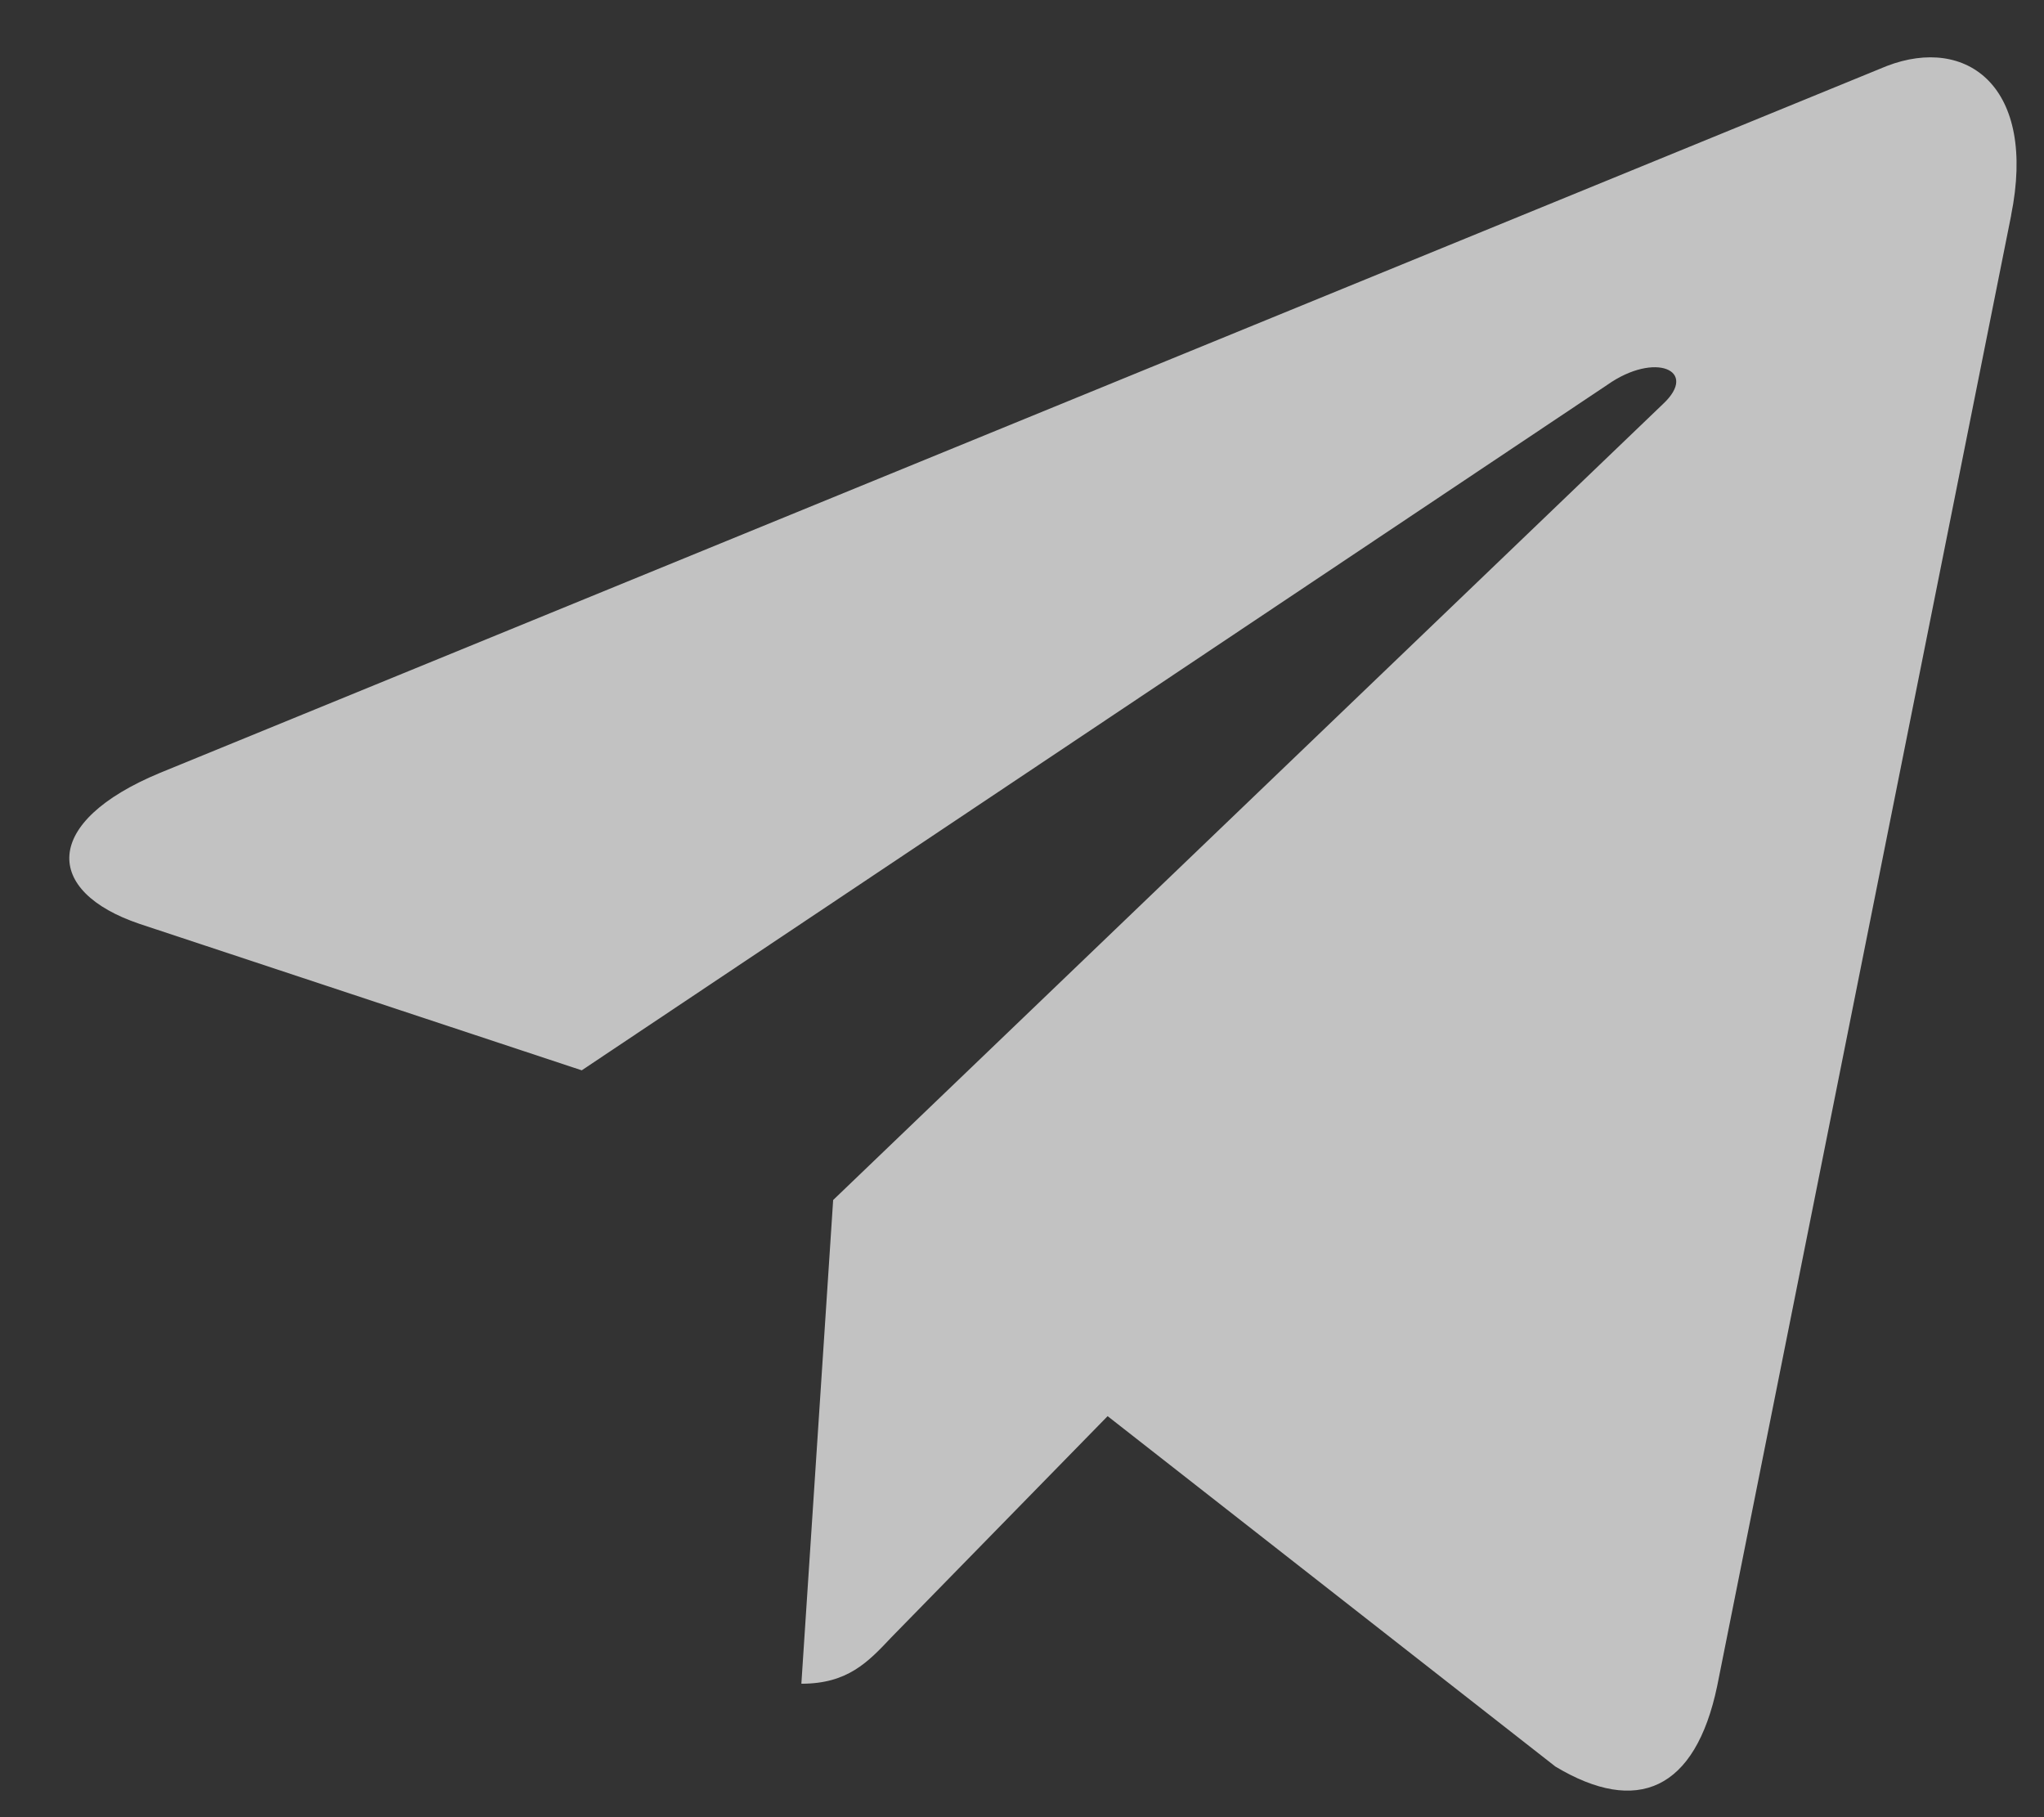 <?xml version="1.0" encoding="UTF-8"?> <svg xmlns="http://www.w3.org/2000/svg" width="18" height="16" viewBox="0 0 18 16" fill="none"><rect x="0" y="0" width="18" height="16" fill="#333333" stroke="none"/> <path d="M1.409 6.805L16.616 0.581C17.322 0.31 17.939 0.764 17.71 1.897L17.711 1.895L15.122 14.845C14.93 15.763 14.416 15.986 13.697 15.554L9.754 12.469L7.852 14.414C7.642 14.637 7.464 14.825 7.057 14.825L7.337 10.566L14.645 3.557C14.963 3.26 14.574 3.093 14.155 3.388L5.123 9.424L1.23 8.135C0.385 7.85 0.366 7.238 1.409 6.805V6.805Z" fill="white" fill-opacity="0.7"></path> </svg> 